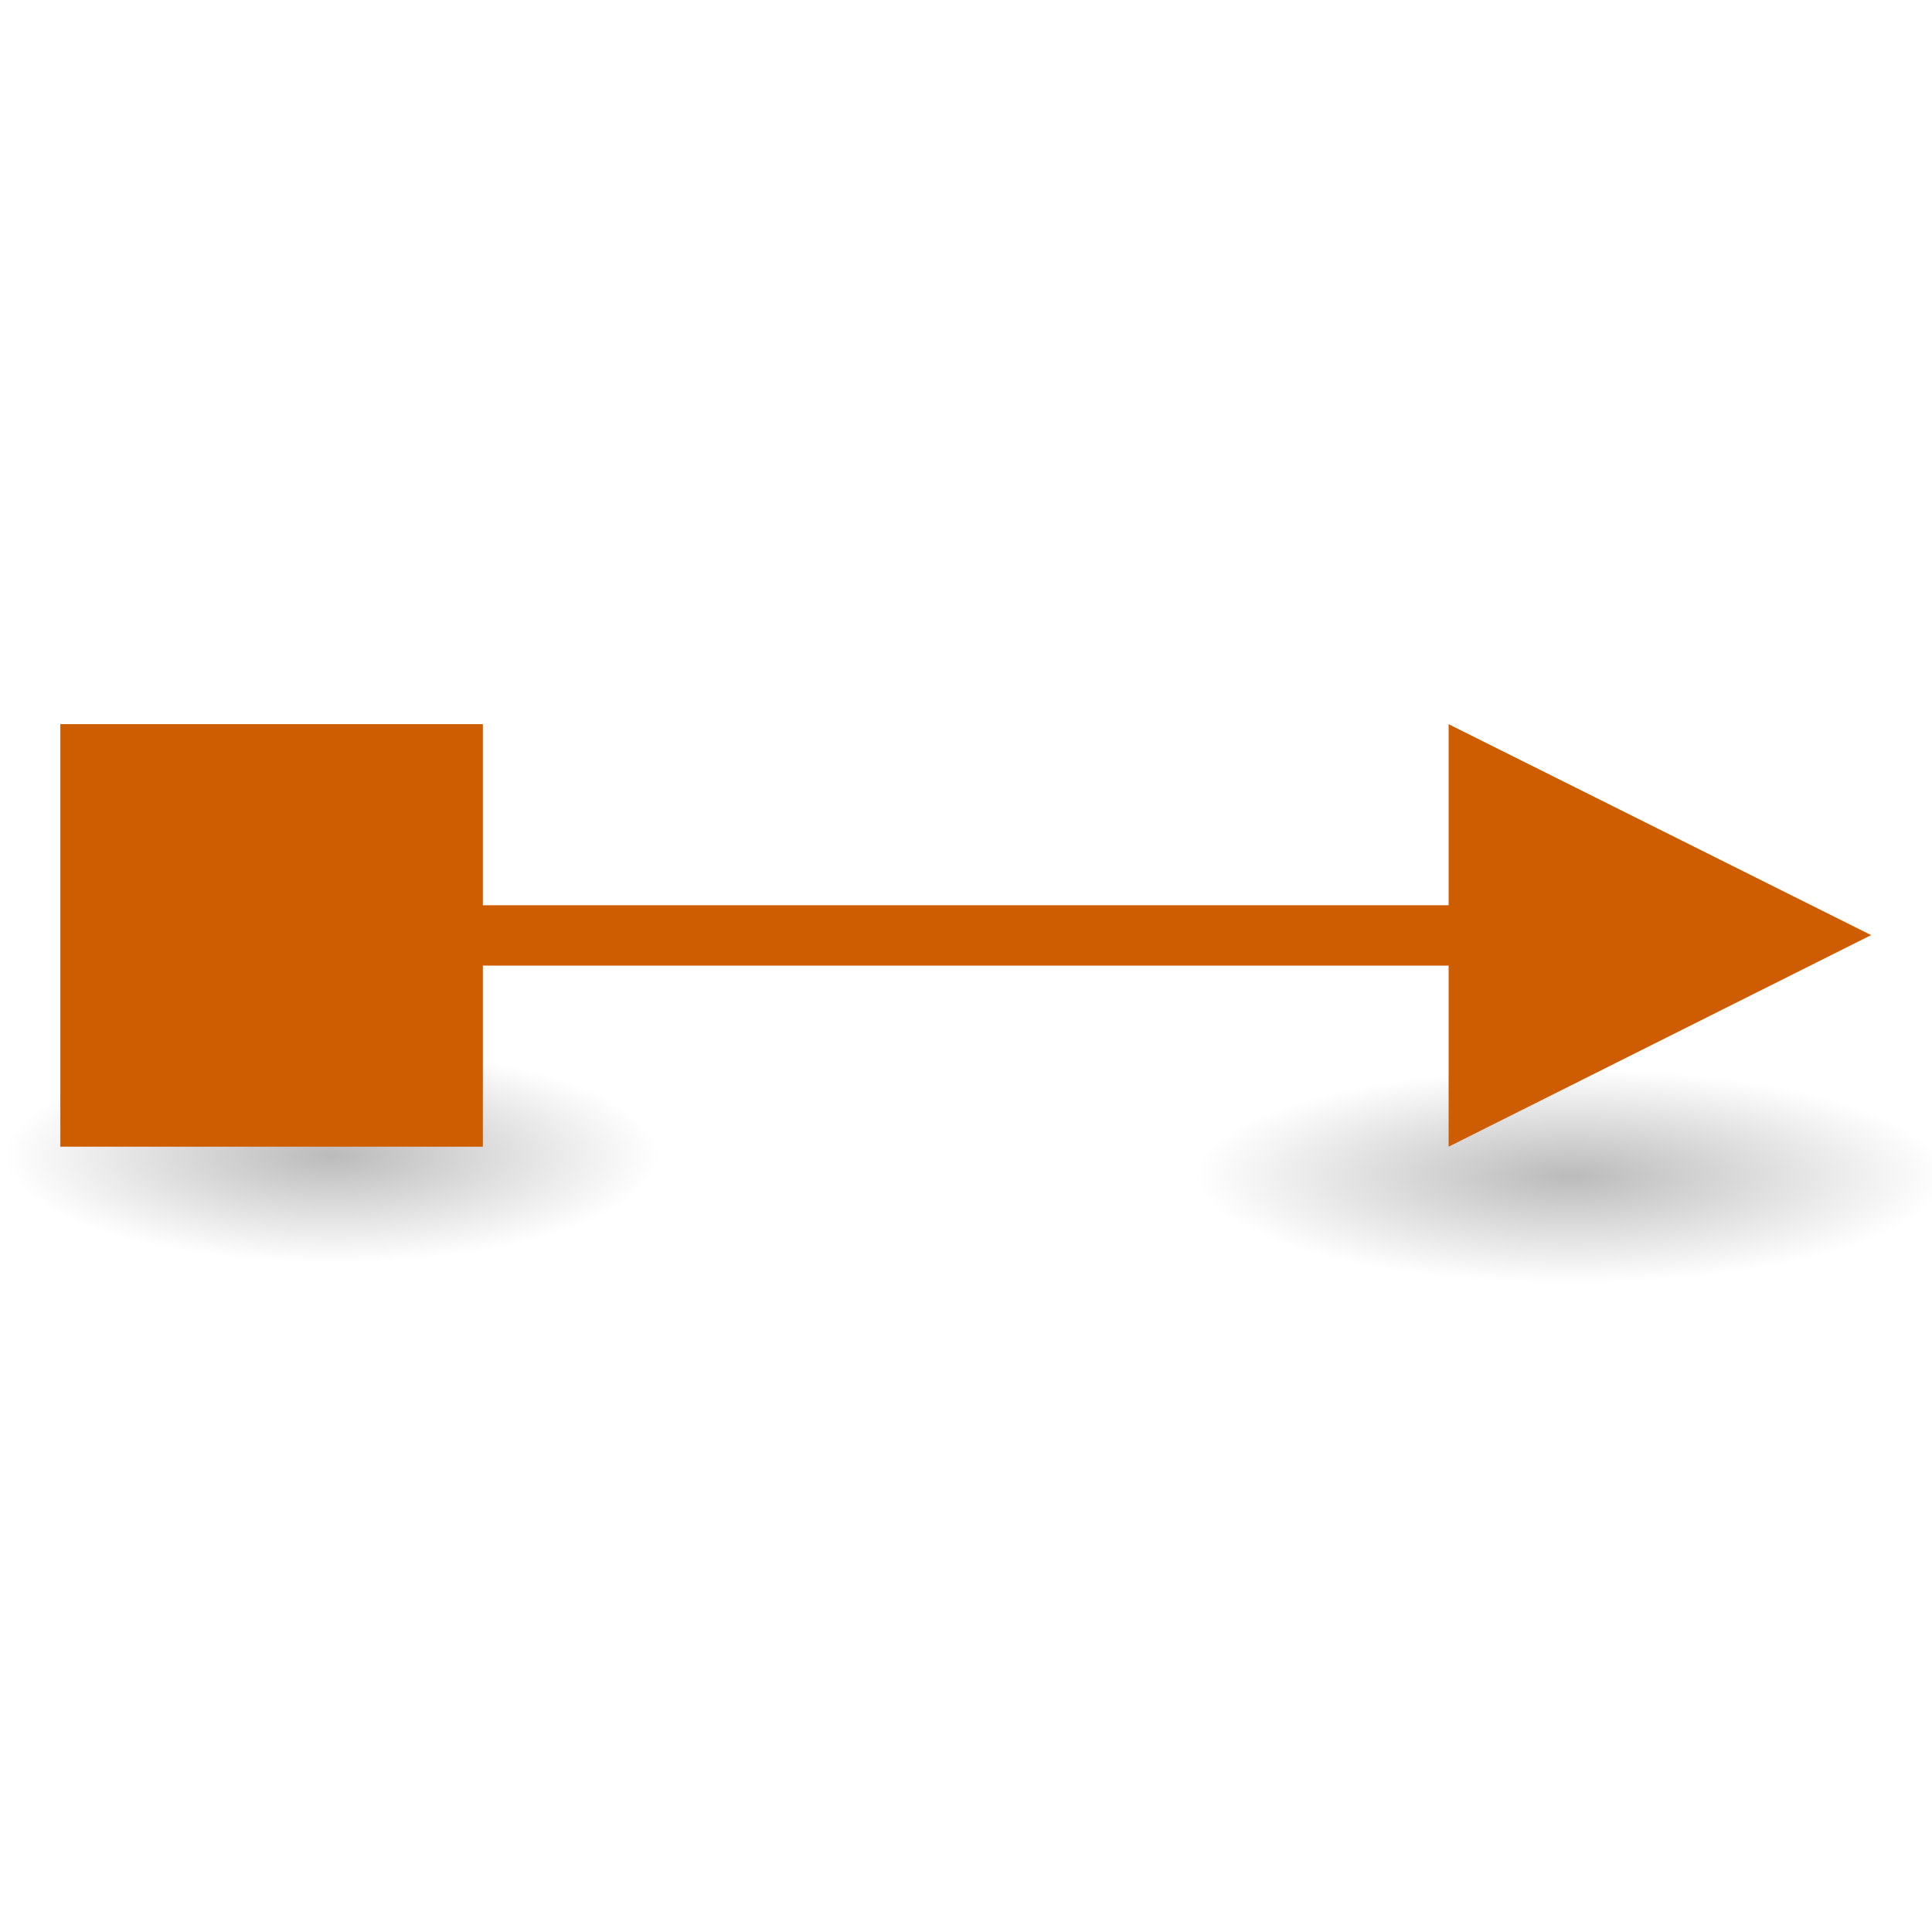 <svg height="32" viewBox="0 0 32 32" width="32" xmlns="http://www.w3.org/2000/svg" xmlns:xlink="http://www.w3.org/1999/xlink"><linearGradient id="a"><stop offset="0"/><stop offset="1" stop-opacity="0"/></linearGradient><radialGradient id="b" cx="2.25" cy="16" gradientTransform="matrix(.241 0 0 .079 -4.572 20.53)" gradientUnits="userSpaceOnUse" r="16.875" xlink:href="#a"/><radialGradient id="c" cx="2.25" cy="16" gradientTransform="matrix(.276 0 0 .079 -20.042 20.782)" gradientUnits="userSpaceOnUse" r="16.875" xlink:href="#a"/><g transform="matrix(1.333 0 0 1.333 .125 -9.912)"><ellipse cx="-4.029" cy="21.789" display="block" fill="url(#b)" fill-rule="evenodd" opacity=".268" rx="4.071" ry="1.328" stroke-width=".934" transform="scale(-1 1)"/><path d="m2.156 18.684h16.5v.75h-16.5z" fill="#ce5c00"/><ellipse cx="-19.421" cy="22.041" display="block" fill="url(#c)" fill-rule="evenodd" opacity=".268" rx="4.662" ry="1.328" transform="scale(-1 1)"/><g fill="#ce5c00"><path d="m23.156 19.055-5.25-2.621v5.25z"/><path d="m.656 16.434h5.25v5.25h-5.25z"/></g></g></svg>